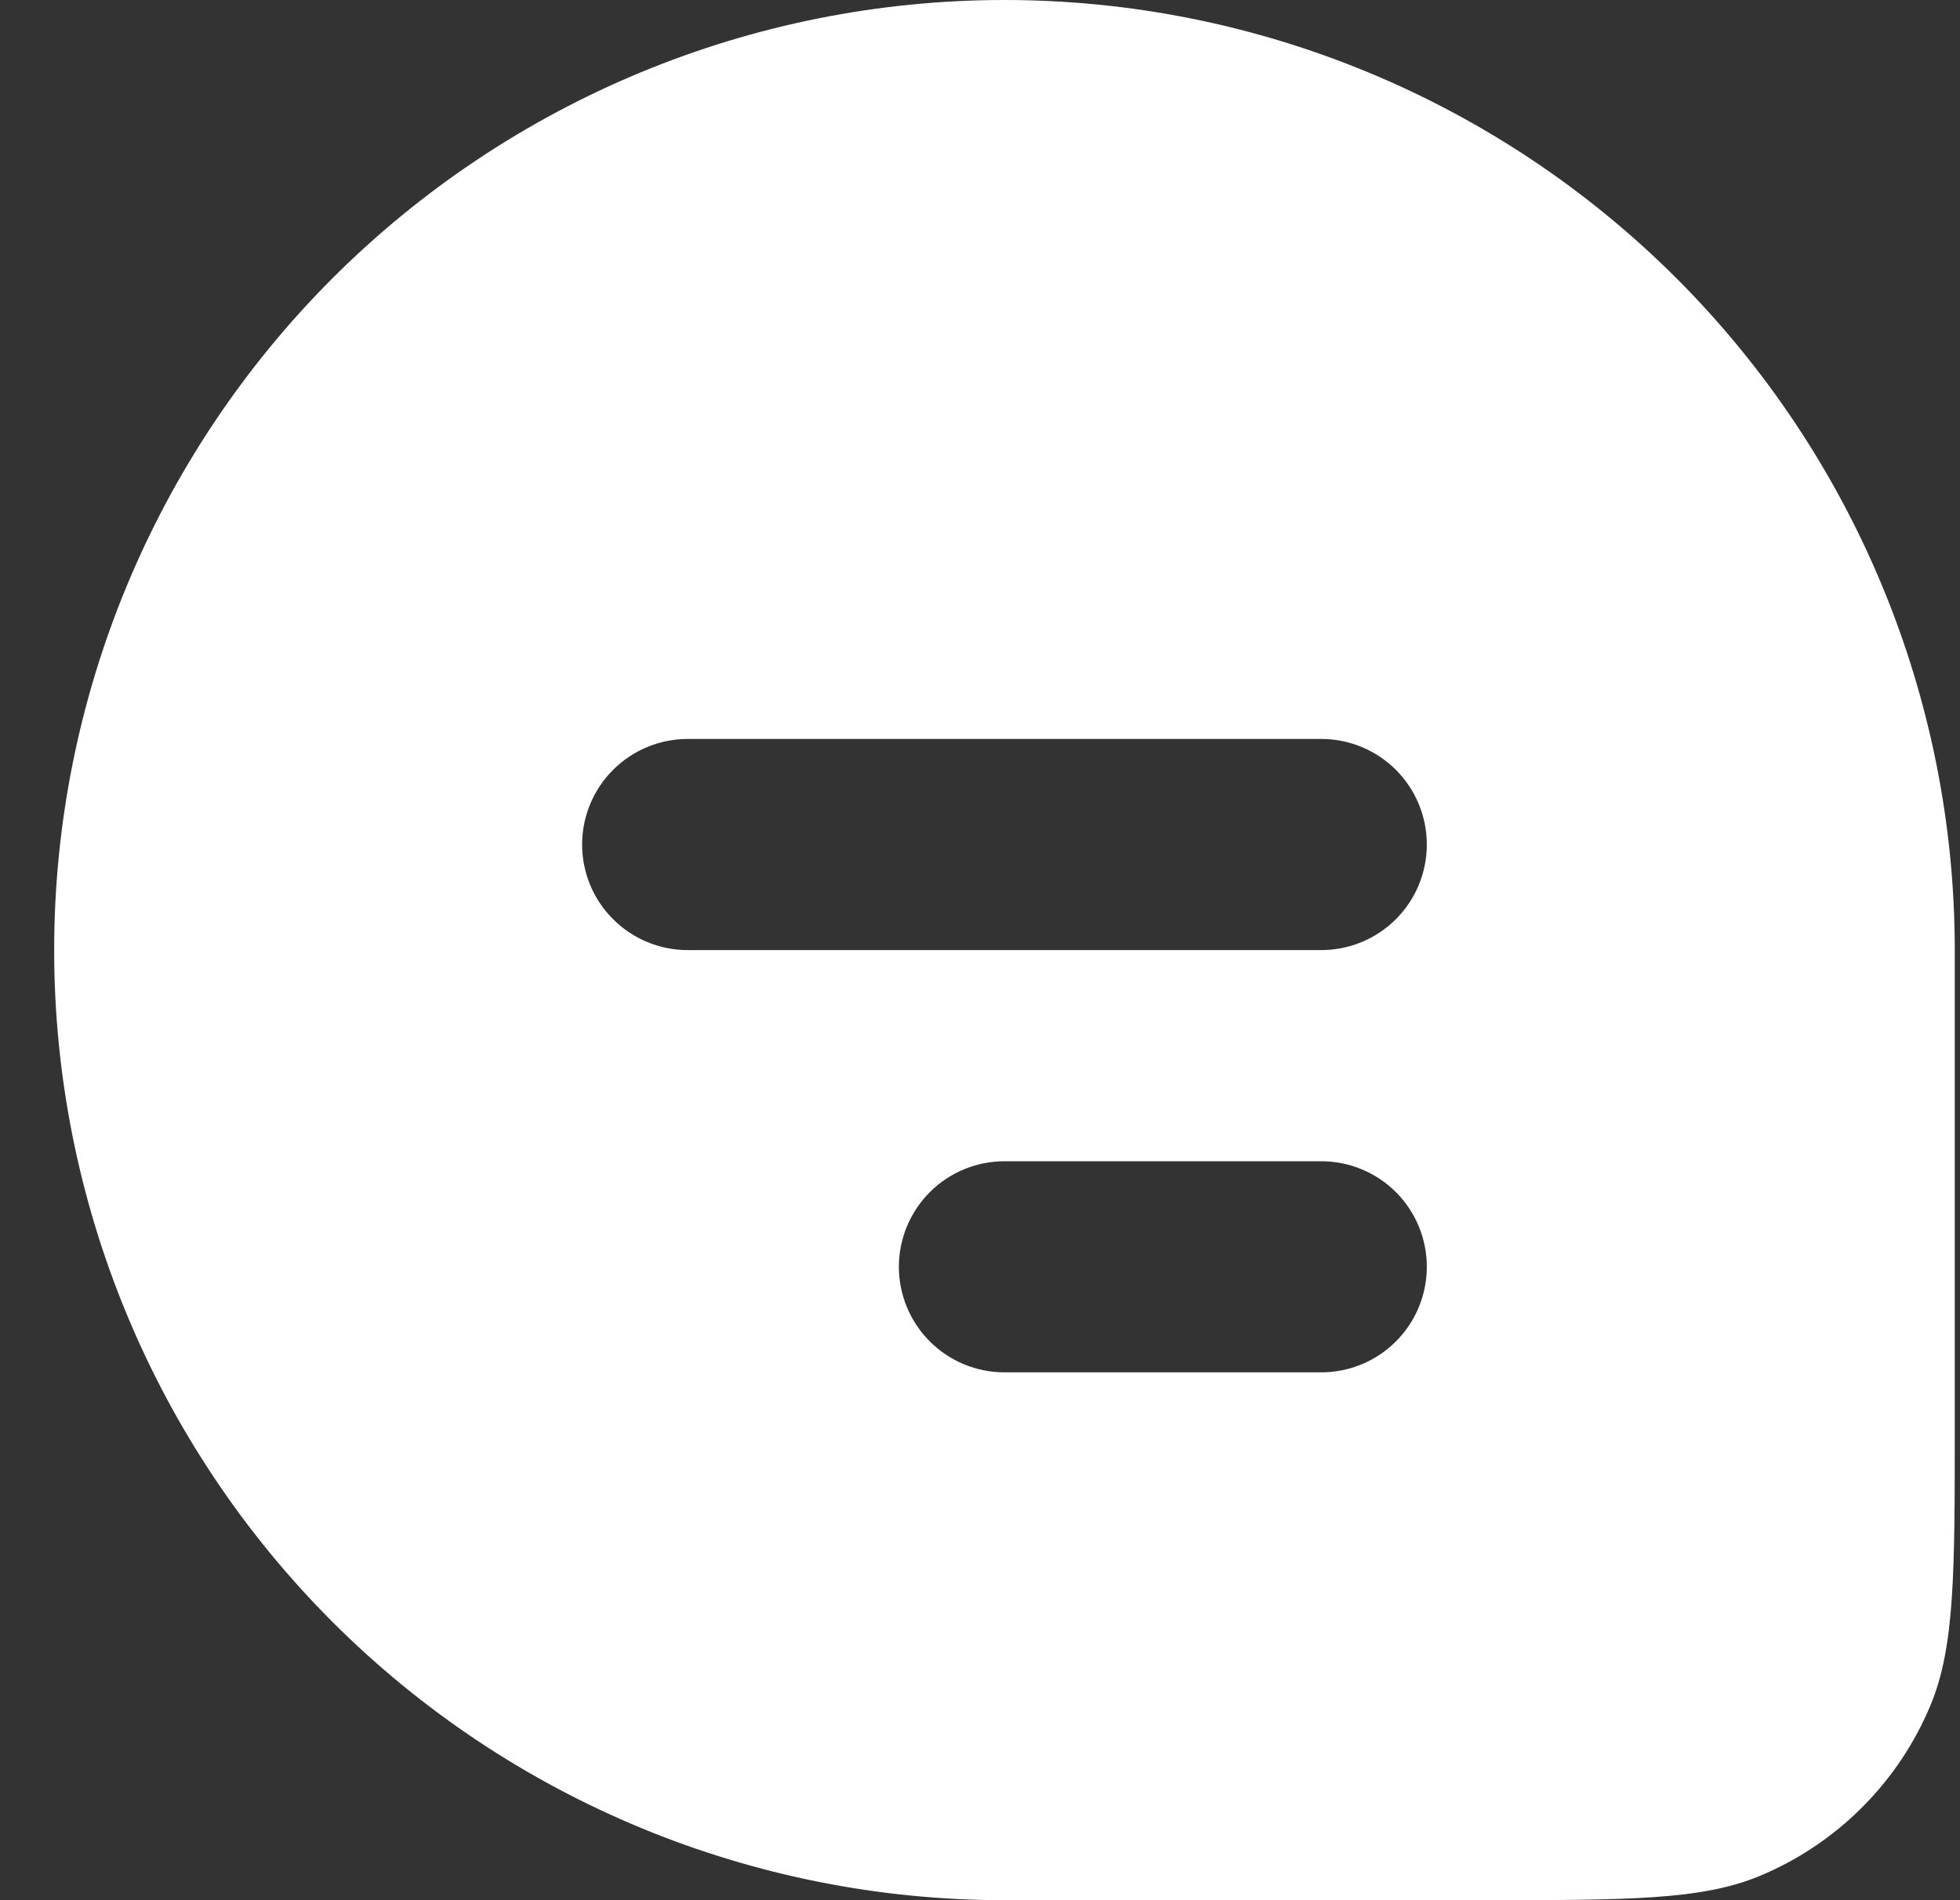 <?xml version="1.0" encoding="UTF-8"?> <svg xmlns="http://www.w3.org/2000/svg" width="33" height="32" viewBox="0 0 33 32" fill="none"><rect x="0" y="0" width="33" height="32" fill="#333333" stroke="none"/><path fill-rule="evenodd" clip-rule="evenodd" d="M16.912 0C12.669 6.32325e-08 8.599 1.686 5.598 4.686C2.598 7.687 0.912 11.757 0.912 16C0.912 20.244 2.598 24.313 5.598 27.314C8.599 30.314 12.669 32 16.912 32H24.912C27.397 32 28.64 32 29.62 31.595C30.267 31.327 30.855 30.934 31.35 30.438C31.846 29.943 32.239 29.355 32.507 28.708C32.912 27.728 32.912 26.485 32.912 24V16C32.912 11.757 31.226 7.687 28.226 4.686C25.225 1.686 21.156 0 16.912 0ZM9.801 14.222C9.801 13.751 9.988 13.299 10.322 12.965C10.655 12.632 11.107 12.444 11.579 12.444H22.245C22.717 12.444 23.169 12.632 23.503 12.965C23.836 13.299 24.023 13.751 24.023 14.222C24.023 14.694 23.836 15.146 23.503 15.479C23.169 15.813 22.717 16 22.245 16H11.579C11.107 16 10.655 15.813 10.322 15.479C9.988 15.146 9.801 14.694 9.801 14.222ZM15.134 21.333C15.134 20.862 15.322 20.41 15.655 20.076C15.988 19.743 16.441 19.556 16.912 19.556H22.245C22.717 19.556 23.169 19.743 23.503 20.076C23.836 20.41 24.023 20.862 24.023 21.333C24.023 21.805 23.836 22.257 23.503 22.59C23.169 22.924 22.717 23.111 22.245 23.111H16.912C16.441 23.111 15.988 22.924 15.655 22.59C15.322 22.257 15.134 21.805 15.134 21.333Z" fill="white"></path></svg> 